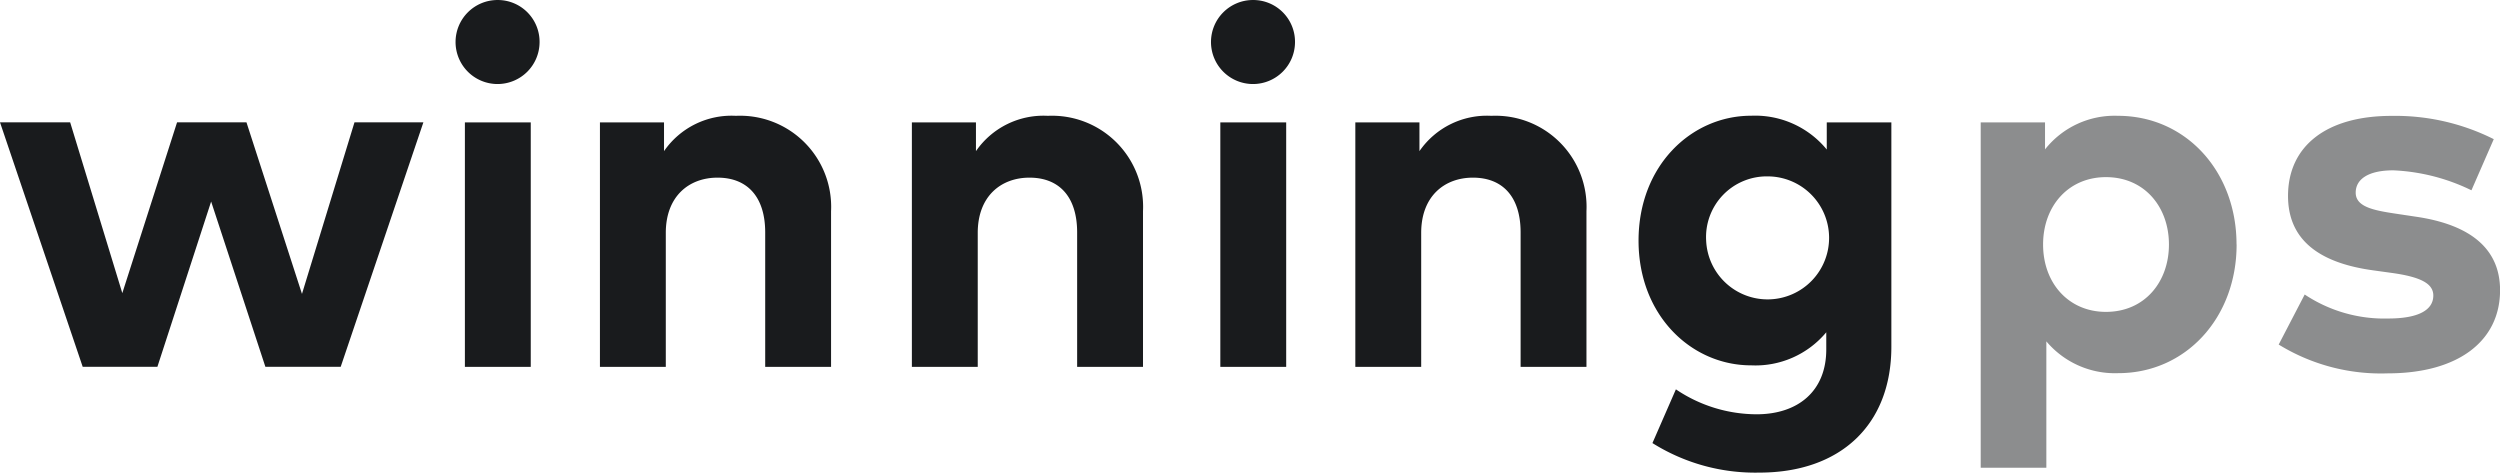 <?xml version="1.0" encoding="UTF-8"?> <svg xmlns="http://www.w3.org/2000/svg" width="190.437" height="36" viewBox="0 0 190.437 36"><g id="Group_107" data-name="Group 107" transform="translate(-989.048 -301.27)"><g id="Group_105" data-name="Group 105" transform="translate(989.048 301.27)"><path id="Path_55" data-name="Path 55" d="M1016.051,309.6l-4,13.07-4.229-13.07h-5.286l-4.171,13.011L994.392,309.6h-5.344l6.3,18.625h5.689l4.094-12.59,4.133,12.59H1015l6.3-18.625Z" transform="translate(-989.048 -300.282)" fill="#191b1d"></path><path id="Path_56" data-name="Path 56" d="M1025.8,329.217h-5.017V310.592h5.017Zm.672-24.717a3.2,3.2,0,1,1-3.211-3.229,3.185,3.185,0,0,1,3.211,3.229" transform="translate(-985.37 -301.27)" fill="#191b1d"></path><path id="Path_57" data-name="Path 57" d="M1047.511,316.423v11.859h-5.017V318.037c0-2.691-1.346-4.17-3.633-4.17-2.152,0-3.939,1.4-3.939,4.209v10.205h-5.017V309.657h4.881v2.191a6.243,6.243,0,0,1,5.479-2.69,6.938,6.938,0,0,1,7.246,7.265" transform="translate(-984.205 -300.335)" fill="#191b1d"></path><path id="Path_58" data-name="Path 58" d="M1068.755,316.423v11.859h-5.017V318.037c0-2.691-1.346-4.17-3.633-4.17-2.152,0-3.939,1.4-3.939,4.209v10.205h-5.017V309.657h4.881v2.191a6.243,6.243,0,0,1,5.479-2.69,6.937,6.937,0,0,1,7.246,7.265" transform="translate(-981.687 -300.335)" fill="#191b1d"></path><path id="Path_59" data-name="Path 59" d="M1077.247,329.217h-5.017V310.592h5.017Zm.672-24.717a3.2,3.2,0,1,1-3.21-3.229,3.183,3.183,0,0,1,3.21,3.229" transform="translate(-979.272 -301.27)" fill="#191b1d"></path><path id="Path_60" data-name="Path 60" d="M1098.955,316.423v11.859h-5.016V318.037c0-2.691-1.347-4.17-3.634-4.17-2.151,0-3.939,1.4-3.939,4.209v10.205h-5.017V309.657h4.884v2.191a6.238,6.238,0,0,1,5.476-2.69,6.937,6.937,0,0,1,7.246,7.265" transform="translate(-978.107 -300.335)" fill="#191b1d"></path><path id="Path_61" data-name="Path 61" d="M1105.787,318.671a4.685,4.685,0,1,0,4.689-4.9,4.624,4.624,0,0,0-4.689,4.9m9.187-6.938v-2.076h4.921v17.087c0,5.977-3.9,9.591-10.052,9.591a14.71,14.71,0,0,1-8.148-2.249l1.787-4.093a11.013,11.013,0,0,0,6.15,1.9c3.114,0,5.305-1.729,5.305-4.941v-1.306a7.025,7.025,0,0,1-5.728,2.519c-4.535,0-8.572-3.786-8.572-9.5,0-5.728,4.038-9.514,8.572-9.514a7.053,7.053,0,0,1,5.766,2.576" transform="translate(-975.821 -300.335)" fill="#191b1d"></path></g><g id="Group_106" data-name="Group 106" transform="translate(1139.933 310.086)" opacity="0.5"><path id="Path_62" data-name="Path 62" d="M1128.69,318.96c0,2.941,1.942,5.132,4.787,5.132,2.957,0,4.8-2.287,4.8-5.132s-1.847-5.132-4.8-5.132c-2.846,0-4.787,2.191-4.787,5.132m14.741,0c0,5.593-3.882,9.8-9.014,9.8a6.825,6.825,0,0,1-5.479-2.422v9.628h-5V309.657h4.9v2.057a6.751,6.751,0,0,1,5.555-2.557c5.15,0,9.032,4.21,9.032,9.8" transform="translate(-1123.943 -309.151)" fill="#191b1d"></path><path id="Path_63" data-name="Path 63" d="M1158.916,314.832a15.029,15.029,0,0,0-5.948-1.521c-1.906,0-2.869.673-2.869,1.7,0,1.077,1.347,1.347,3.042,1.6l1.655.249c4.042.616,6.3,2.426,6.3,5.584,0,3.849-3.158,6.333-8.569,6.333a14.863,14.863,0,0,1-8.294-2.195l1.981-3.811a10.942,10.942,0,0,0,6.354,1.828c2.329,0,3.443-.654,3.443-1.752,0-.9-.942-1.407-3.1-1.712l-1.521-.211c-4.31-.6-6.446-2.484-6.446-5.66,0-3.831,2.963-6.1,7.872-6.1a16.71,16.71,0,0,1,7.8,1.772Z" transform="translate(-1121.539 -309.152)" fill="#191b1d"></path></g></g></svg> 